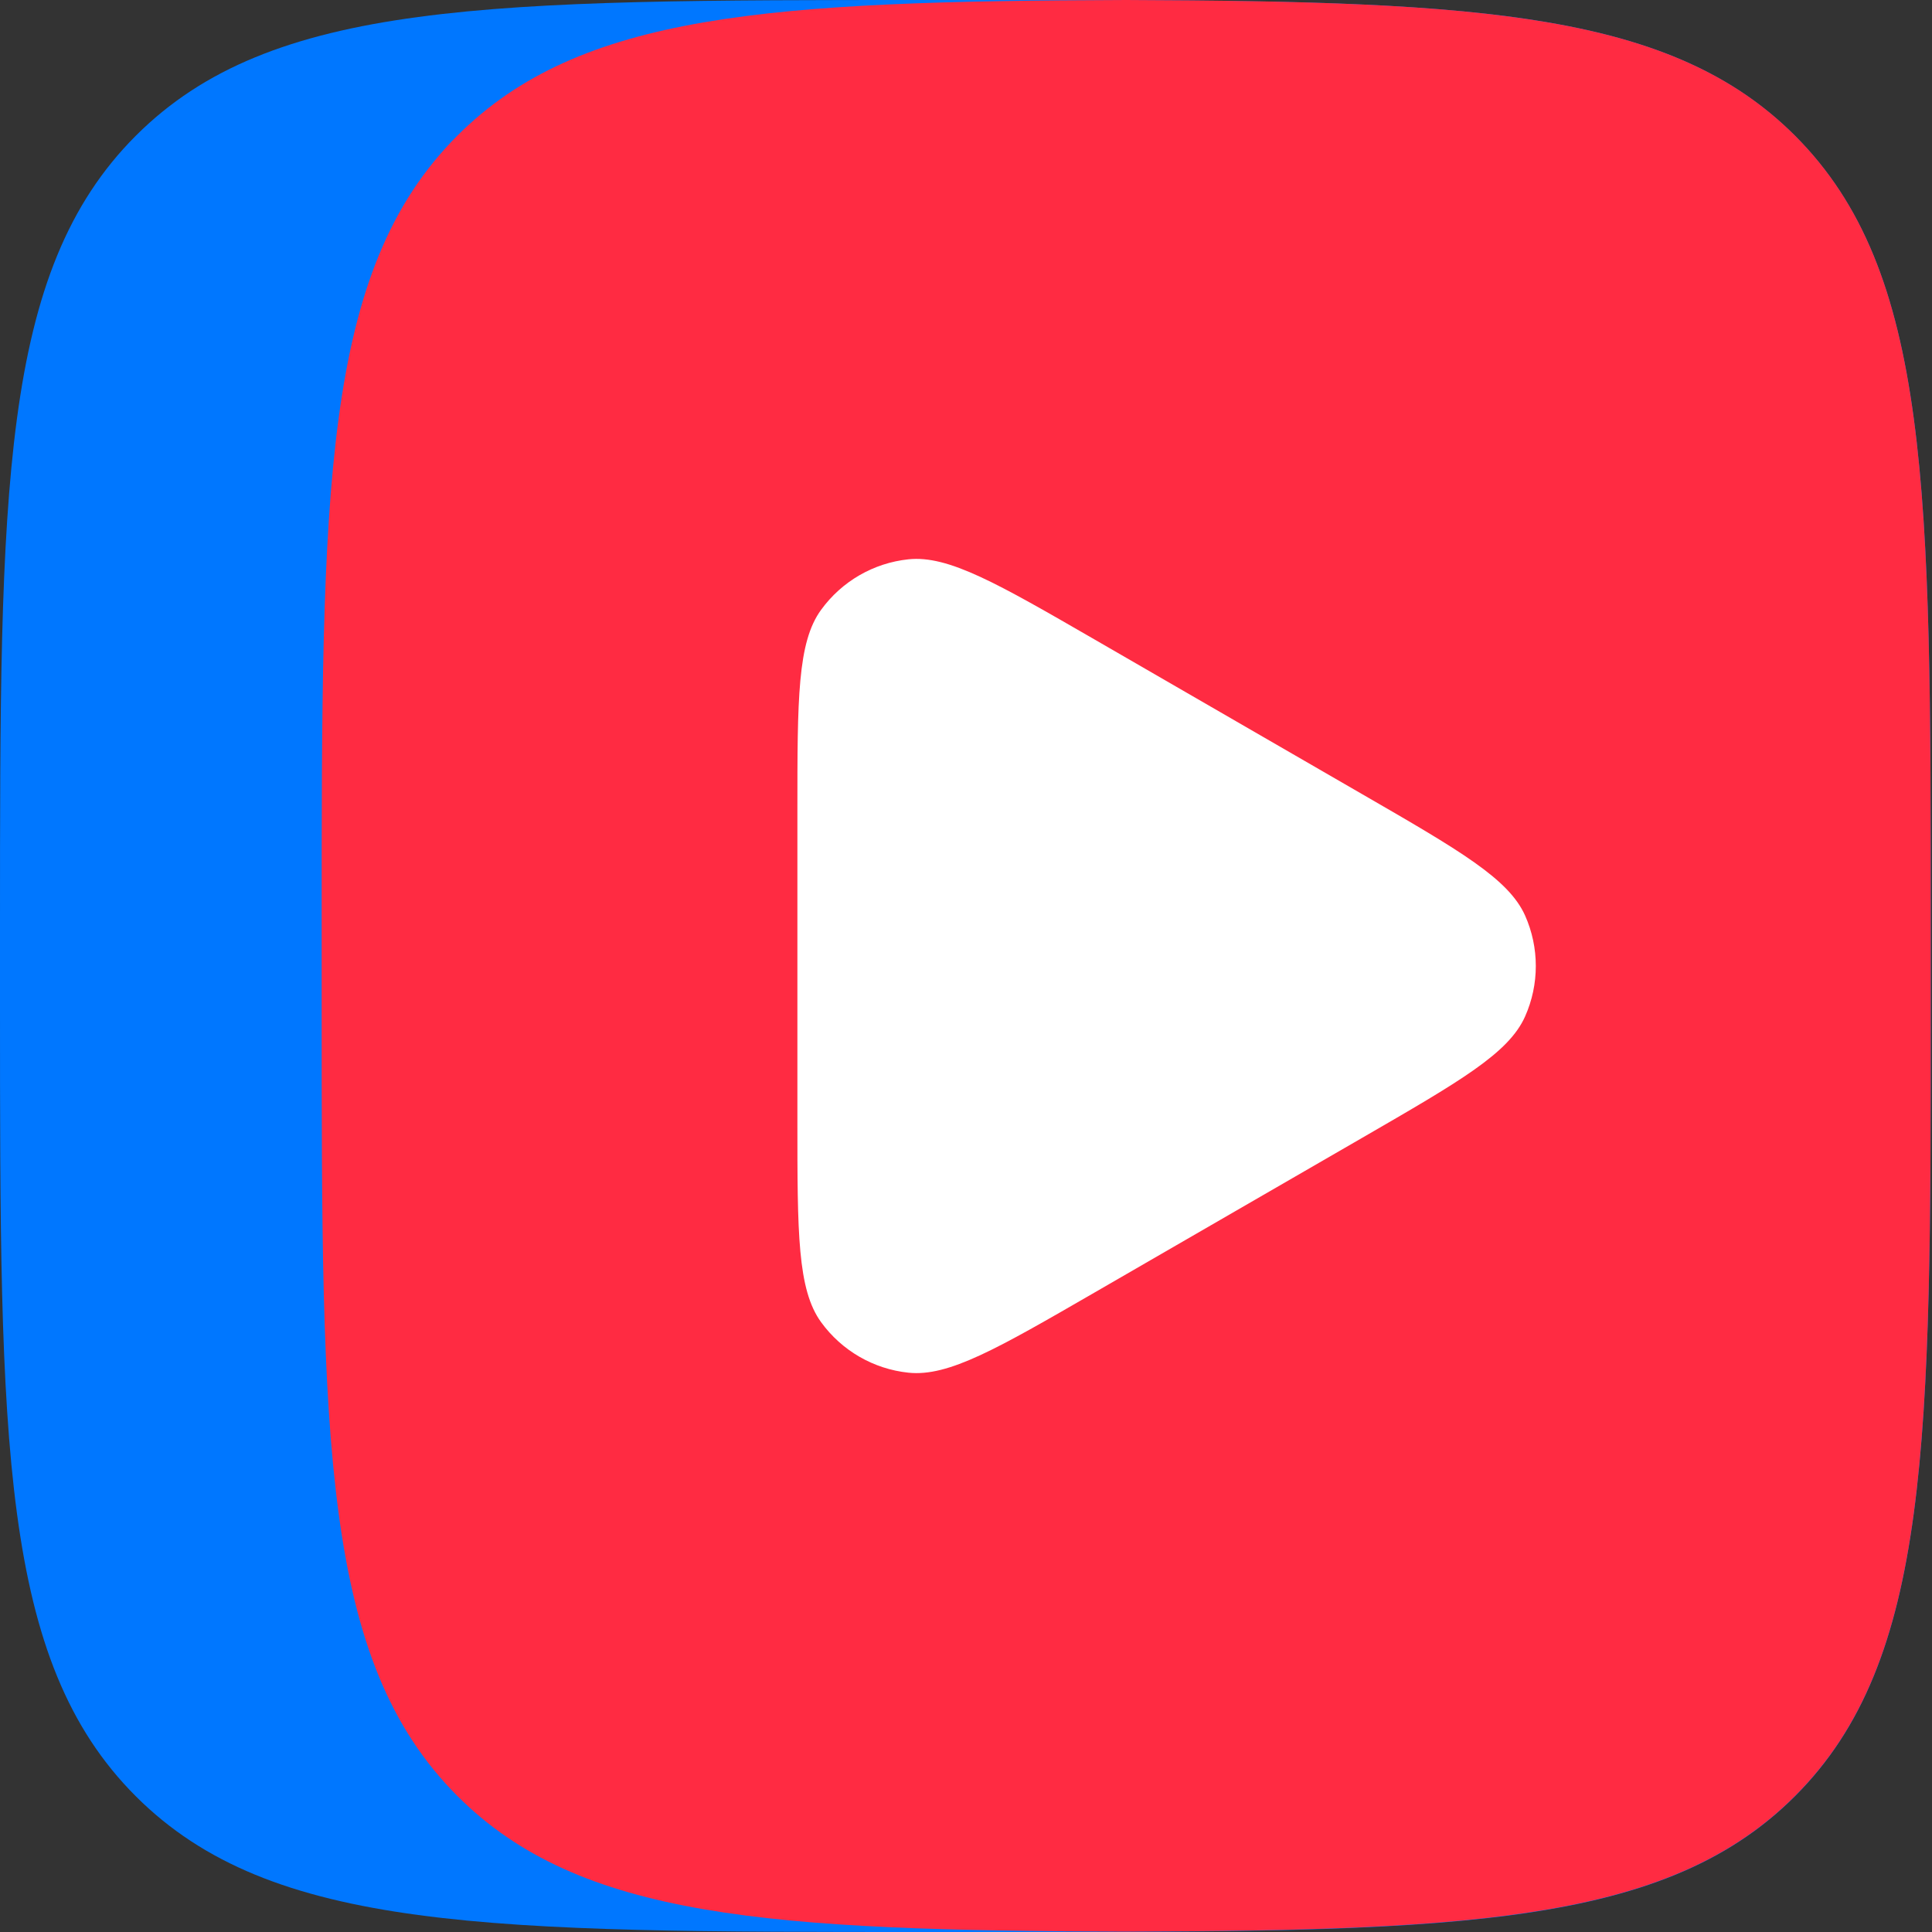 <?xml version="1.0" encoding="UTF-8"?> <svg xmlns="http://www.w3.org/2000/svg" width="100" height="100" viewBox="0 0 100 100" fill="none"><rect x="0" y="0" width="100" height="100" fill="#333333" stroke="none"/><path d="M0 48C0 25.37 0 14.06 7.025 7.03C14.051 0 25.354 0 47.969 0H51.966C74.582 0 85.884 0 92.91 7.03C99.935 14.06 99.935 25.37 99.935 48V52C99.935 74.63 99.935 85.94 92.91 92.97C85.884 100 74.582 100 51.966 100H47.969C25.354 100 14.051 100 7.025 92.97C0 85.94 0 74.63 0 52V48Z" fill="#0077FF"></path><path d="M58.292 0C39.834 0.06 30.011 0.68 23.675 7.02C16.649 14.05 16.649 25.36 16.649 47.99V51.99C16.649 74.62 16.649 85.93 23.675 92.96C30.011 99.3 39.834 99.92 58.292 99.98C76.75 99.92 86.574 99.3 92.91 92.96C99.935 85.93 99.935 74.62 99.935 51.99V47.99C99.935 25.36 99.935 14.05 92.91 7.02C86.574 0.69 76.75 0.07 58.292 0Z" fill="#FF2B42"></path><path d="M70.514 41.11C75.571 44.03 78.09 45.49 78.939 47.39C79.678 49.05 79.678 50.95 78.939 52.61C78.09 54.52 75.561 55.97 70.514 58.89L56.673 66.89C51.617 69.81 49.098 71.27 47.02 71.05C45.211 70.86 43.572 69.91 42.503 68.44C41.273 66.75 41.273 63.83 41.273 58V42C41.273 36.16 41.273 33.24 42.503 31.56C43.572 30.09 45.211 29.14 47.02 28.95C49.088 28.73 51.617 30.19 56.673 33.11L70.514 41.11Z" fill="white"></path></svg> 